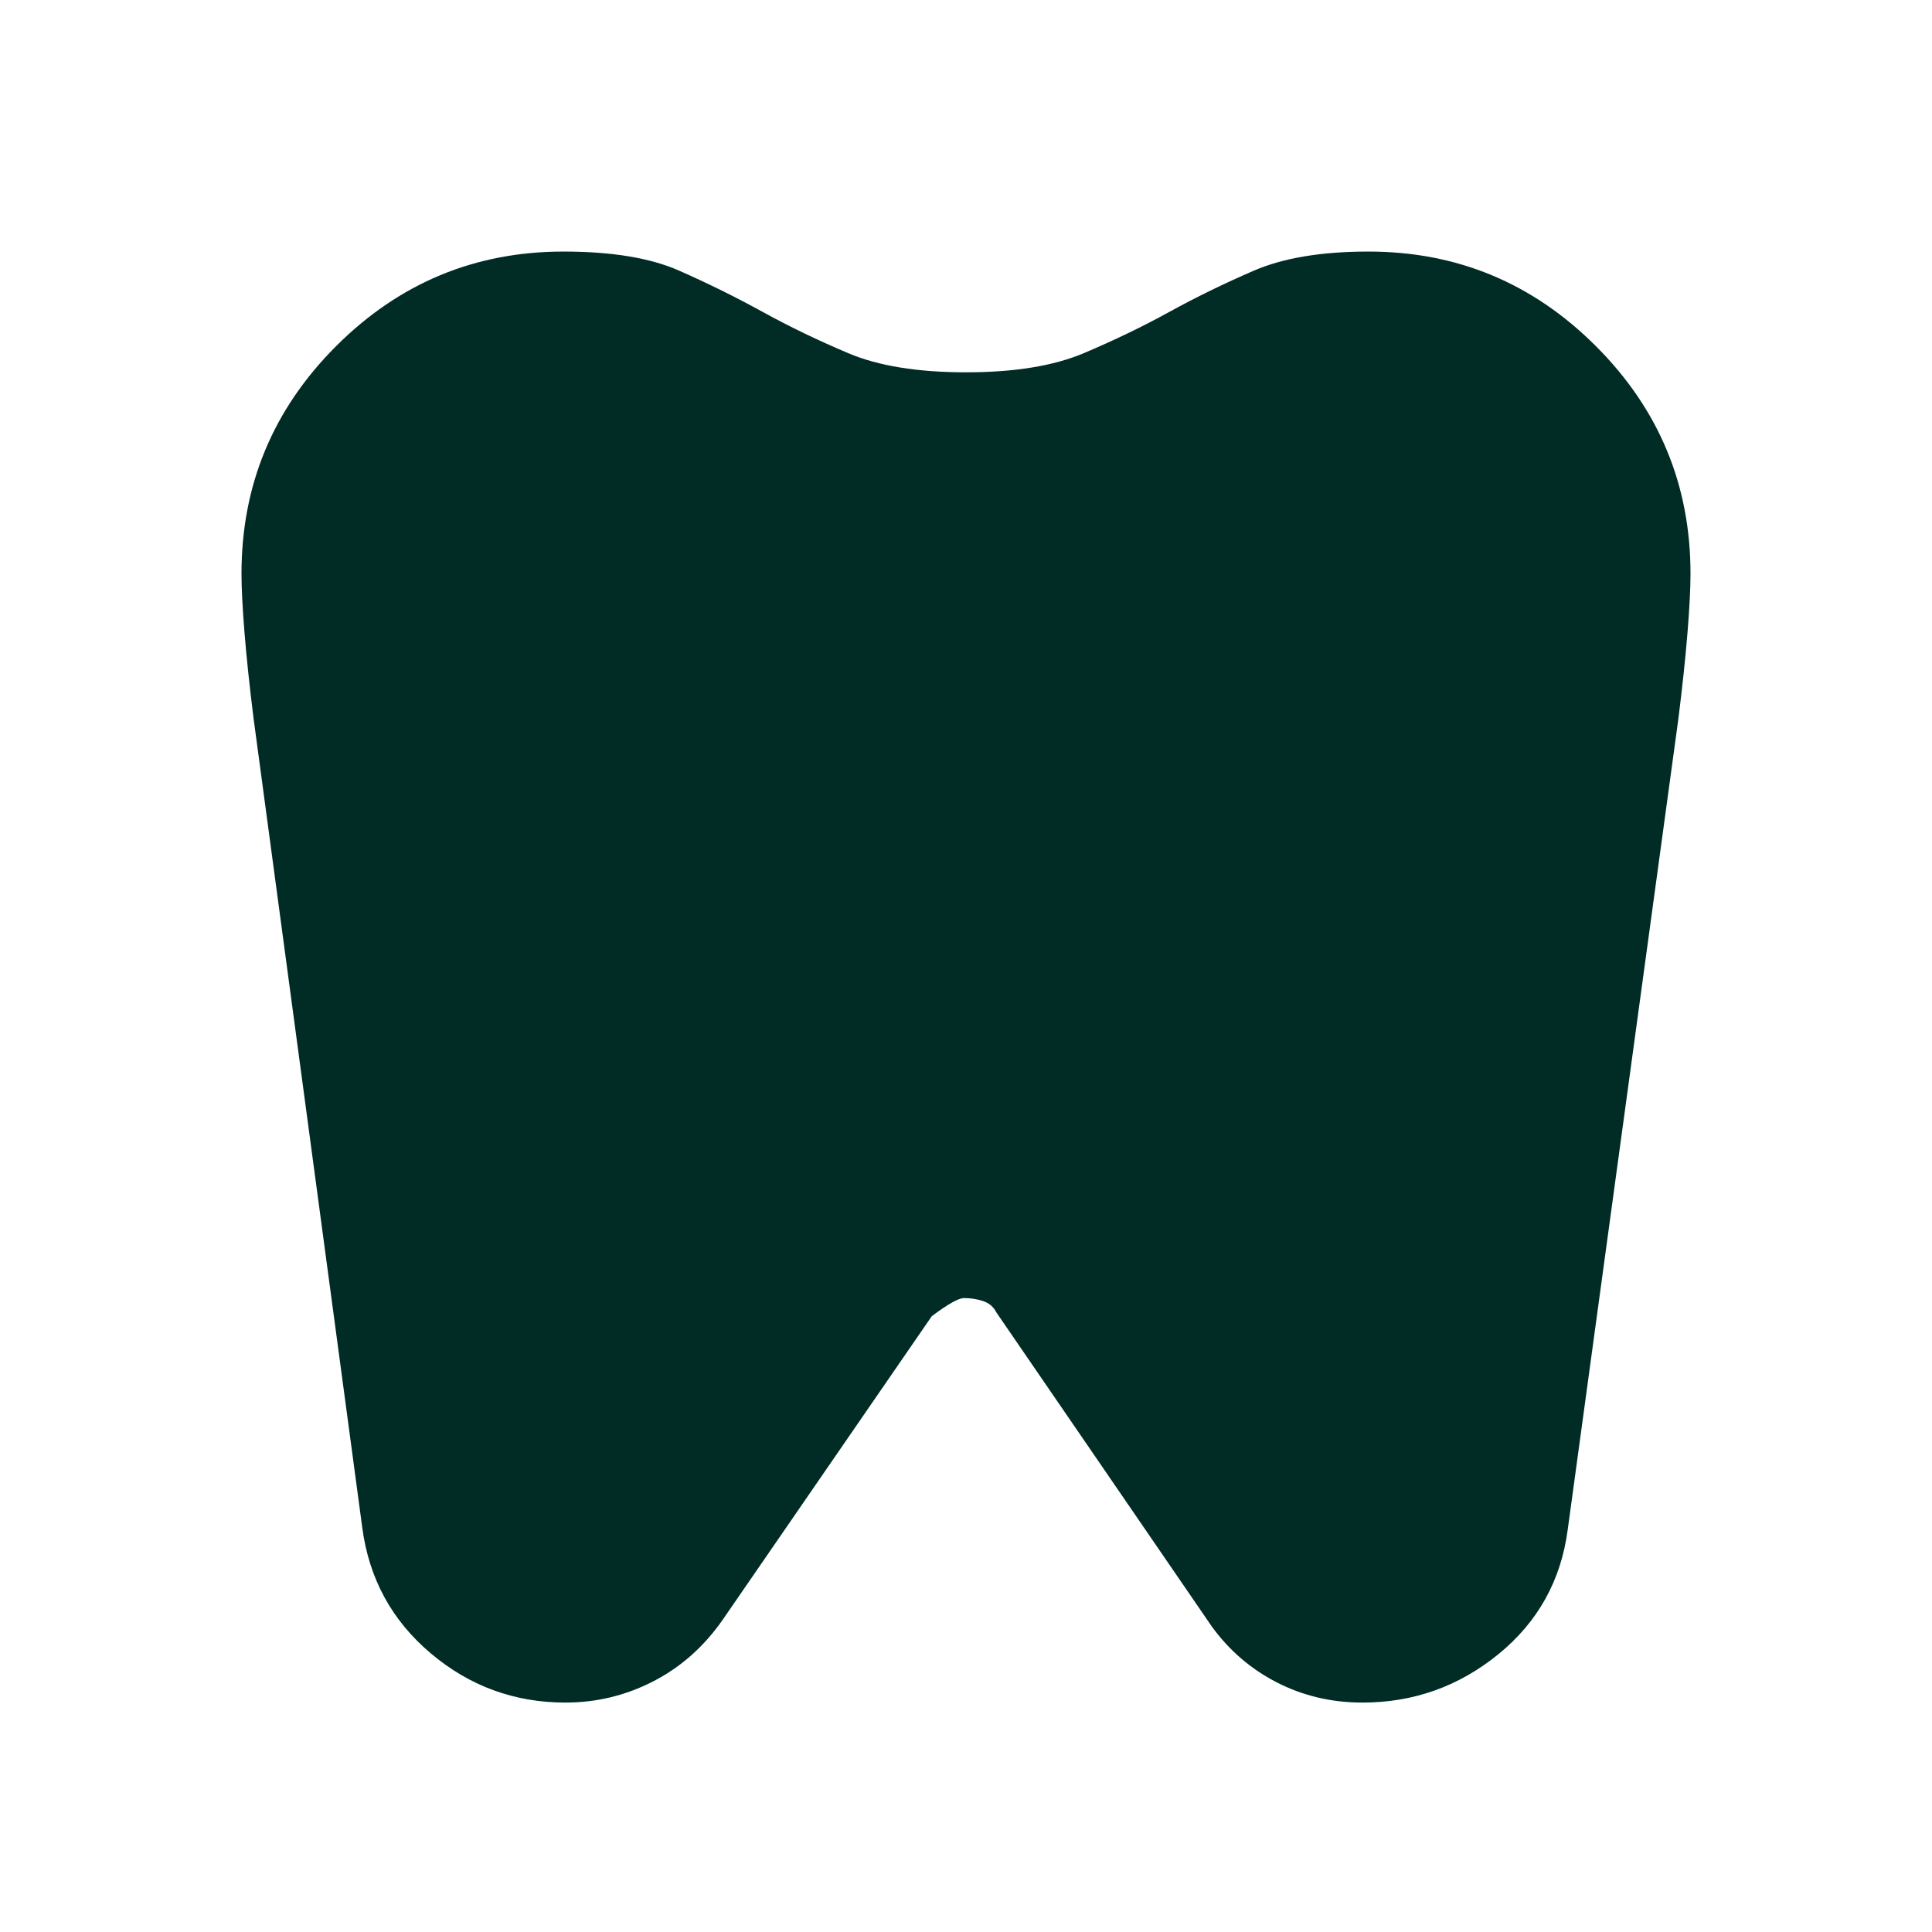 <svg width="48" height="48" viewBox="0 0 48 48" fill="none" xmlns="http://www.w3.org/2000/svg">
<path d="M34 6.25C36.2 6.25 38.083 7.033 39.65 8.6C41.217 10.167 42 12.05 42 14.25C42 14.617 41.975 15.108 41.925 15.725C41.875 16.342 41.8 17.05 41.7 17.85L38.95 38C38.783 39.267 38.208 40.3 37.225 41.1C36.242 41.9 35.117 42.3 33.85 42.3C33.083 42.3 32.375 42.133 31.725 41.8C31.075 41.467 30.533 41 30.1 40.4L24.75 32.6C24.683 32.467 24.575 32.375 24.425 32.325C24.275 32.275 24.117 32.25 23.95 32.25C23.817 32.25 23.55 32.4 23.15 32.7L17.95 40.25C17.483 40.917 16.908 41.425 16.225 41.775C15.542 42.125 14.817 42.3 14.05 42.3C12.783 42.3 11.667 41.892 10.7 41.075C9.733 40.258 9.167 39.217 9 37.95L6.3 17.85C6.2 17.05 6.125 16.342 6.075 15.725C6.025 15.108 6 14.617 6 14.25C6 12.05 6.783 10.167 8.35 8.6C9.917 7.033 11.8 6.25 14 6.25C15.2 6.25 16.158 6.408 16.875 6.725C17.592 7.042 18.283 7.383 18.95 7.75C19.617 8.117 20.325 8.458 21.075 8.775C21.825 9.092 22.8 9.25 24 9.25C25.2 9.25 26.175 9.092 26.925 8.775C27.675 8.458 28.383 8.117 29.05 7.75C29.717 7.383 30.417 7.042 31.15 6.725C31.883 6.408 32.833 6.25 34 6.25Z" fill="#012B25"/>
</svg>
